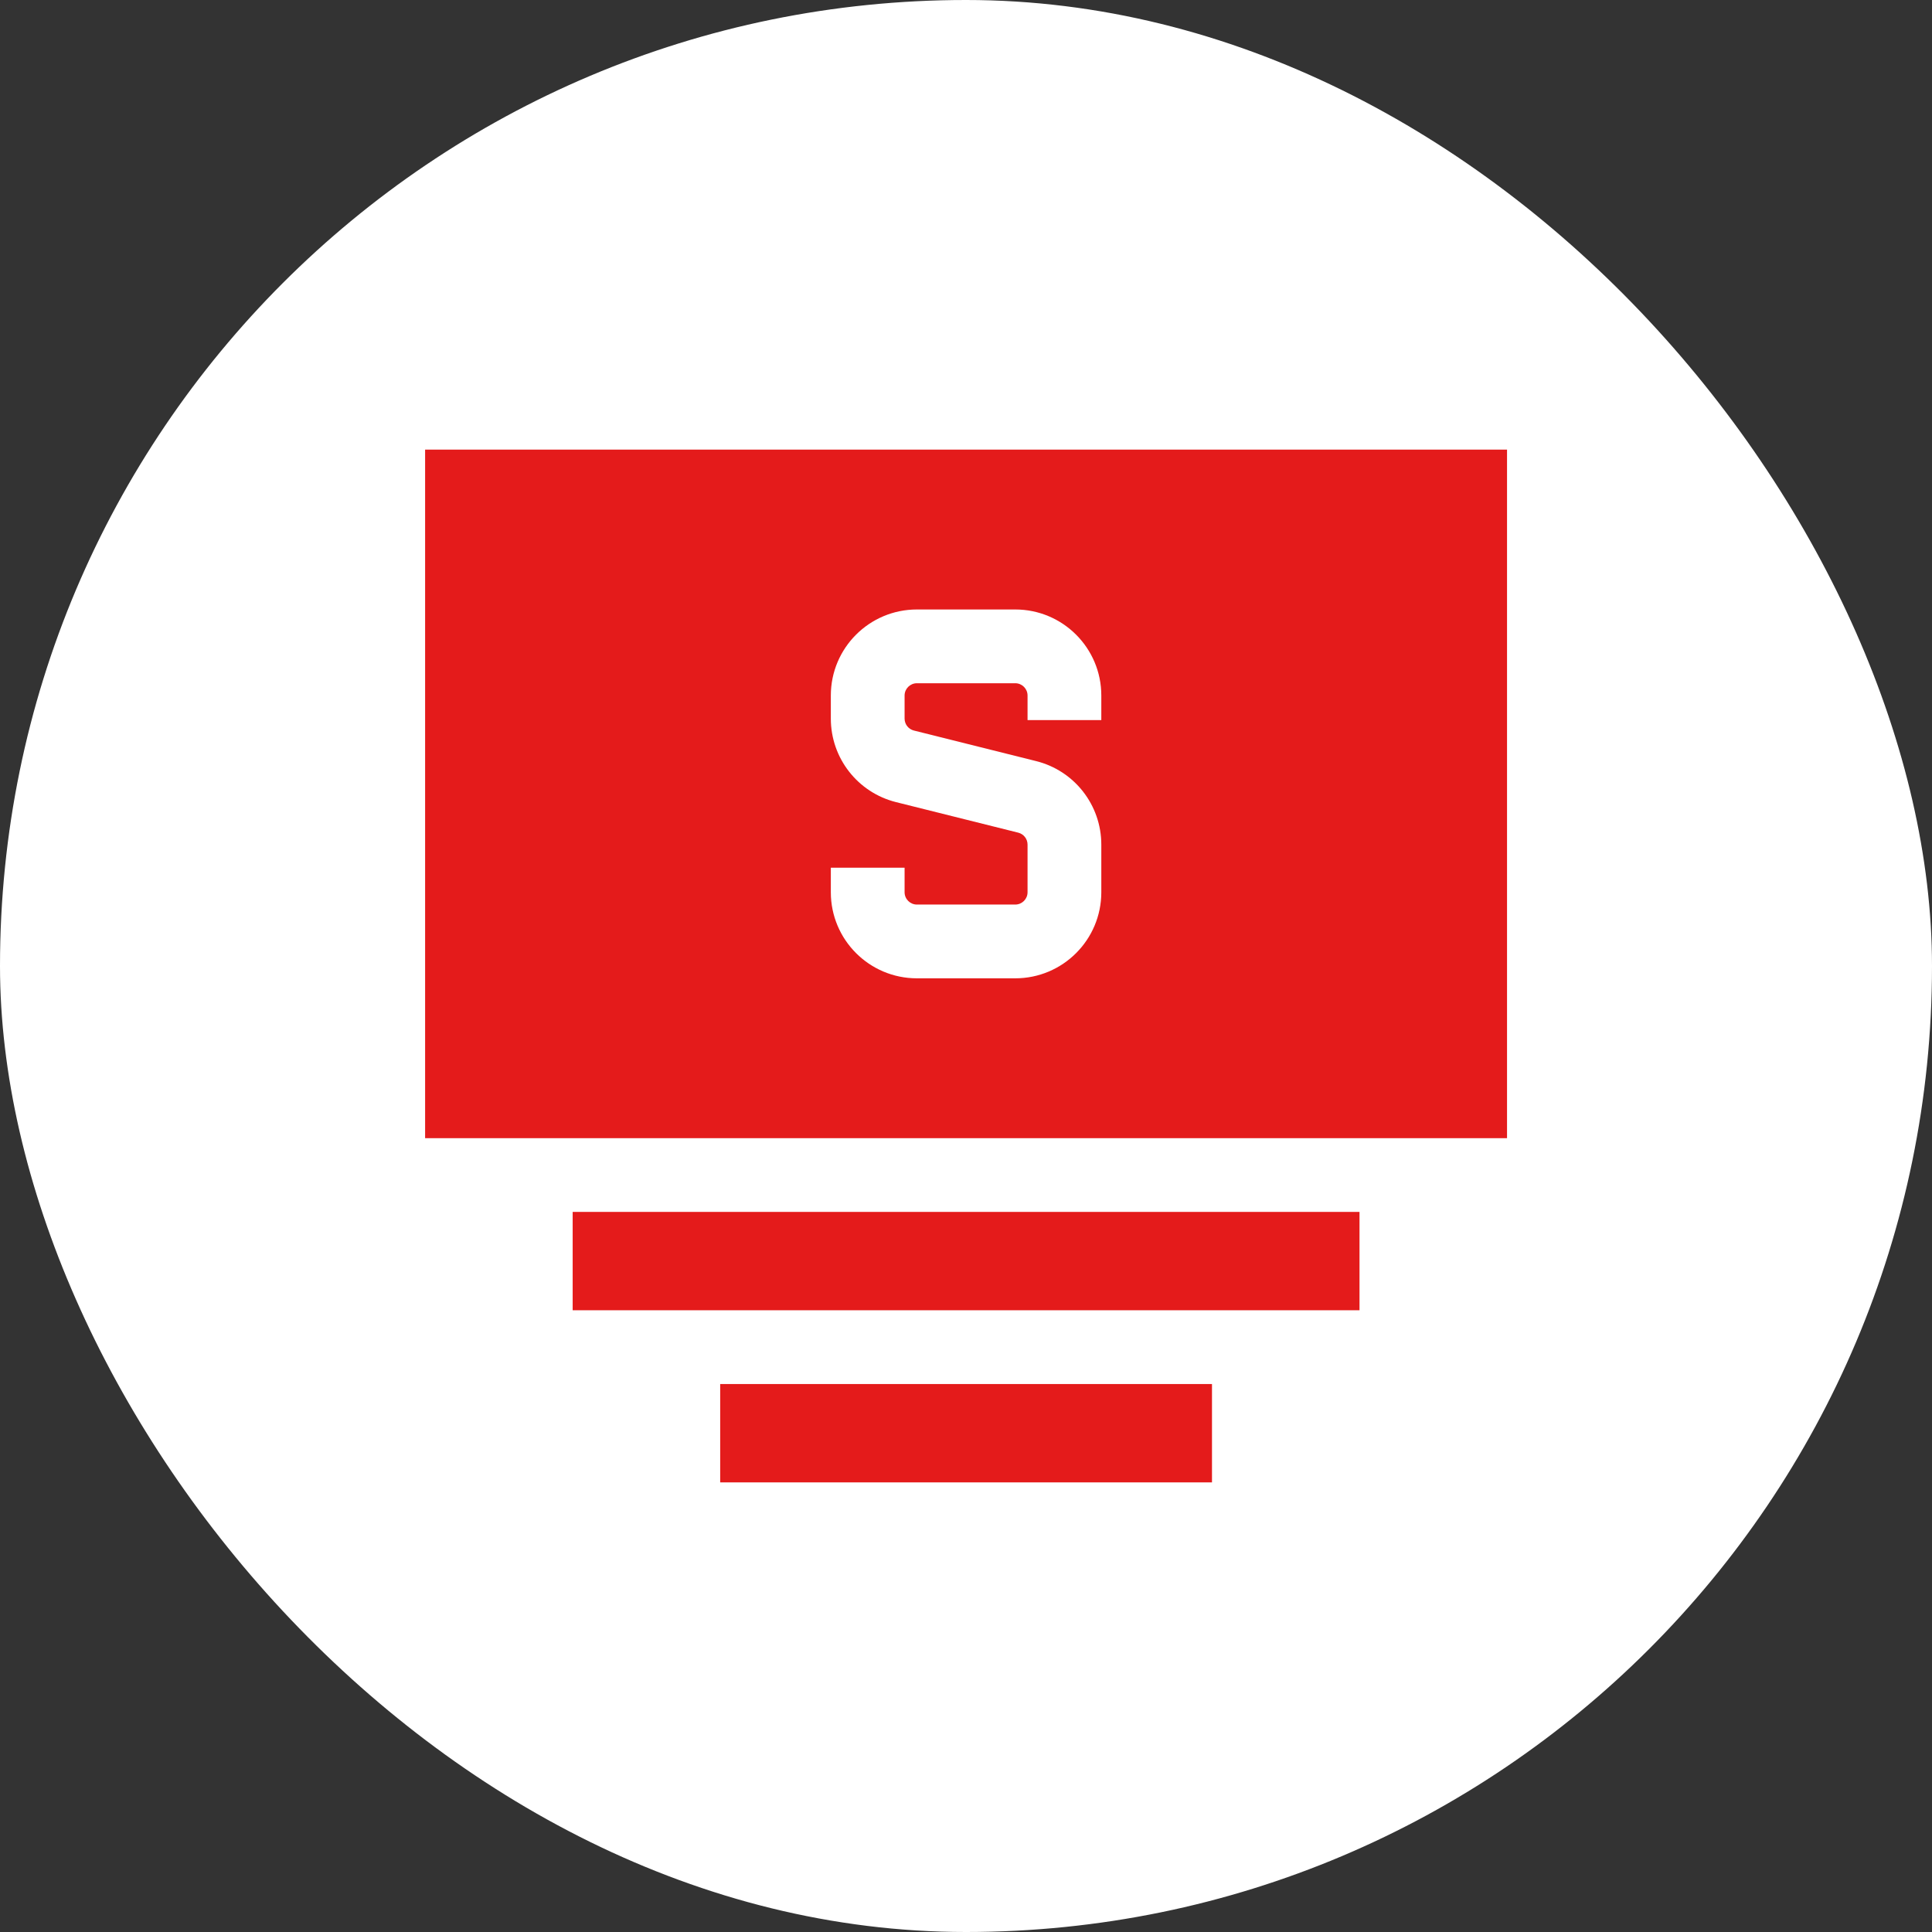 <svg width="56" height="56" viewBox="0 0 56 56" fill="none" xmlns="http://www.w3.org/2000/svg">
<rect x="0" y="0" width="56" height="56" fill="#333333" stroke="none"/>
<rect width="56" height="56" rx="28" fill="white"/>
<path fill-rule="evenodd" clip-rule="evenodd" d="M43.682 13.033H12.322V32.99H43.682V13.033ZM24.082 20.16C24.082 18.783 25.199 17.666 26.577 17.666H29.428C30.805 17.666 31.922 18.783 31.922 20.16V20.873H29.784V20.16C29.784 19.964 29.625 19.804 29.428 19.804H26.577C26.38 19.804 26.22 19.964 26.22 20.16V20.829C26.22 20.993 26.332 21.136 26.49 21.175L30.033 22.061C31.143 22.338 31.922 23.336 31.922 24.481V25.862C31.922 27.24 30.805 28.357 29.428 28.357H26.577C25.199 28.357 24.082 27.24 24.082 25.862V25.15H26.22V25.862C26.22 26.059 26.38 26.219 26.577 26.219H29.428C29.625 26.219 29.784 26.059 29.784 25.862V24.481C29.784 24.317 29.673 24.175 29.514 24.135L25.972 23.25C24.861 22.972 24.082 21.974 24.082 20.829V20.16ZM39.406 37.979H16.599V35.128H39.406V37.979ZM35.13 42.968H20.875V40.117H35.13V42.968Z" fill="#E41B1B"/>
</svg>
